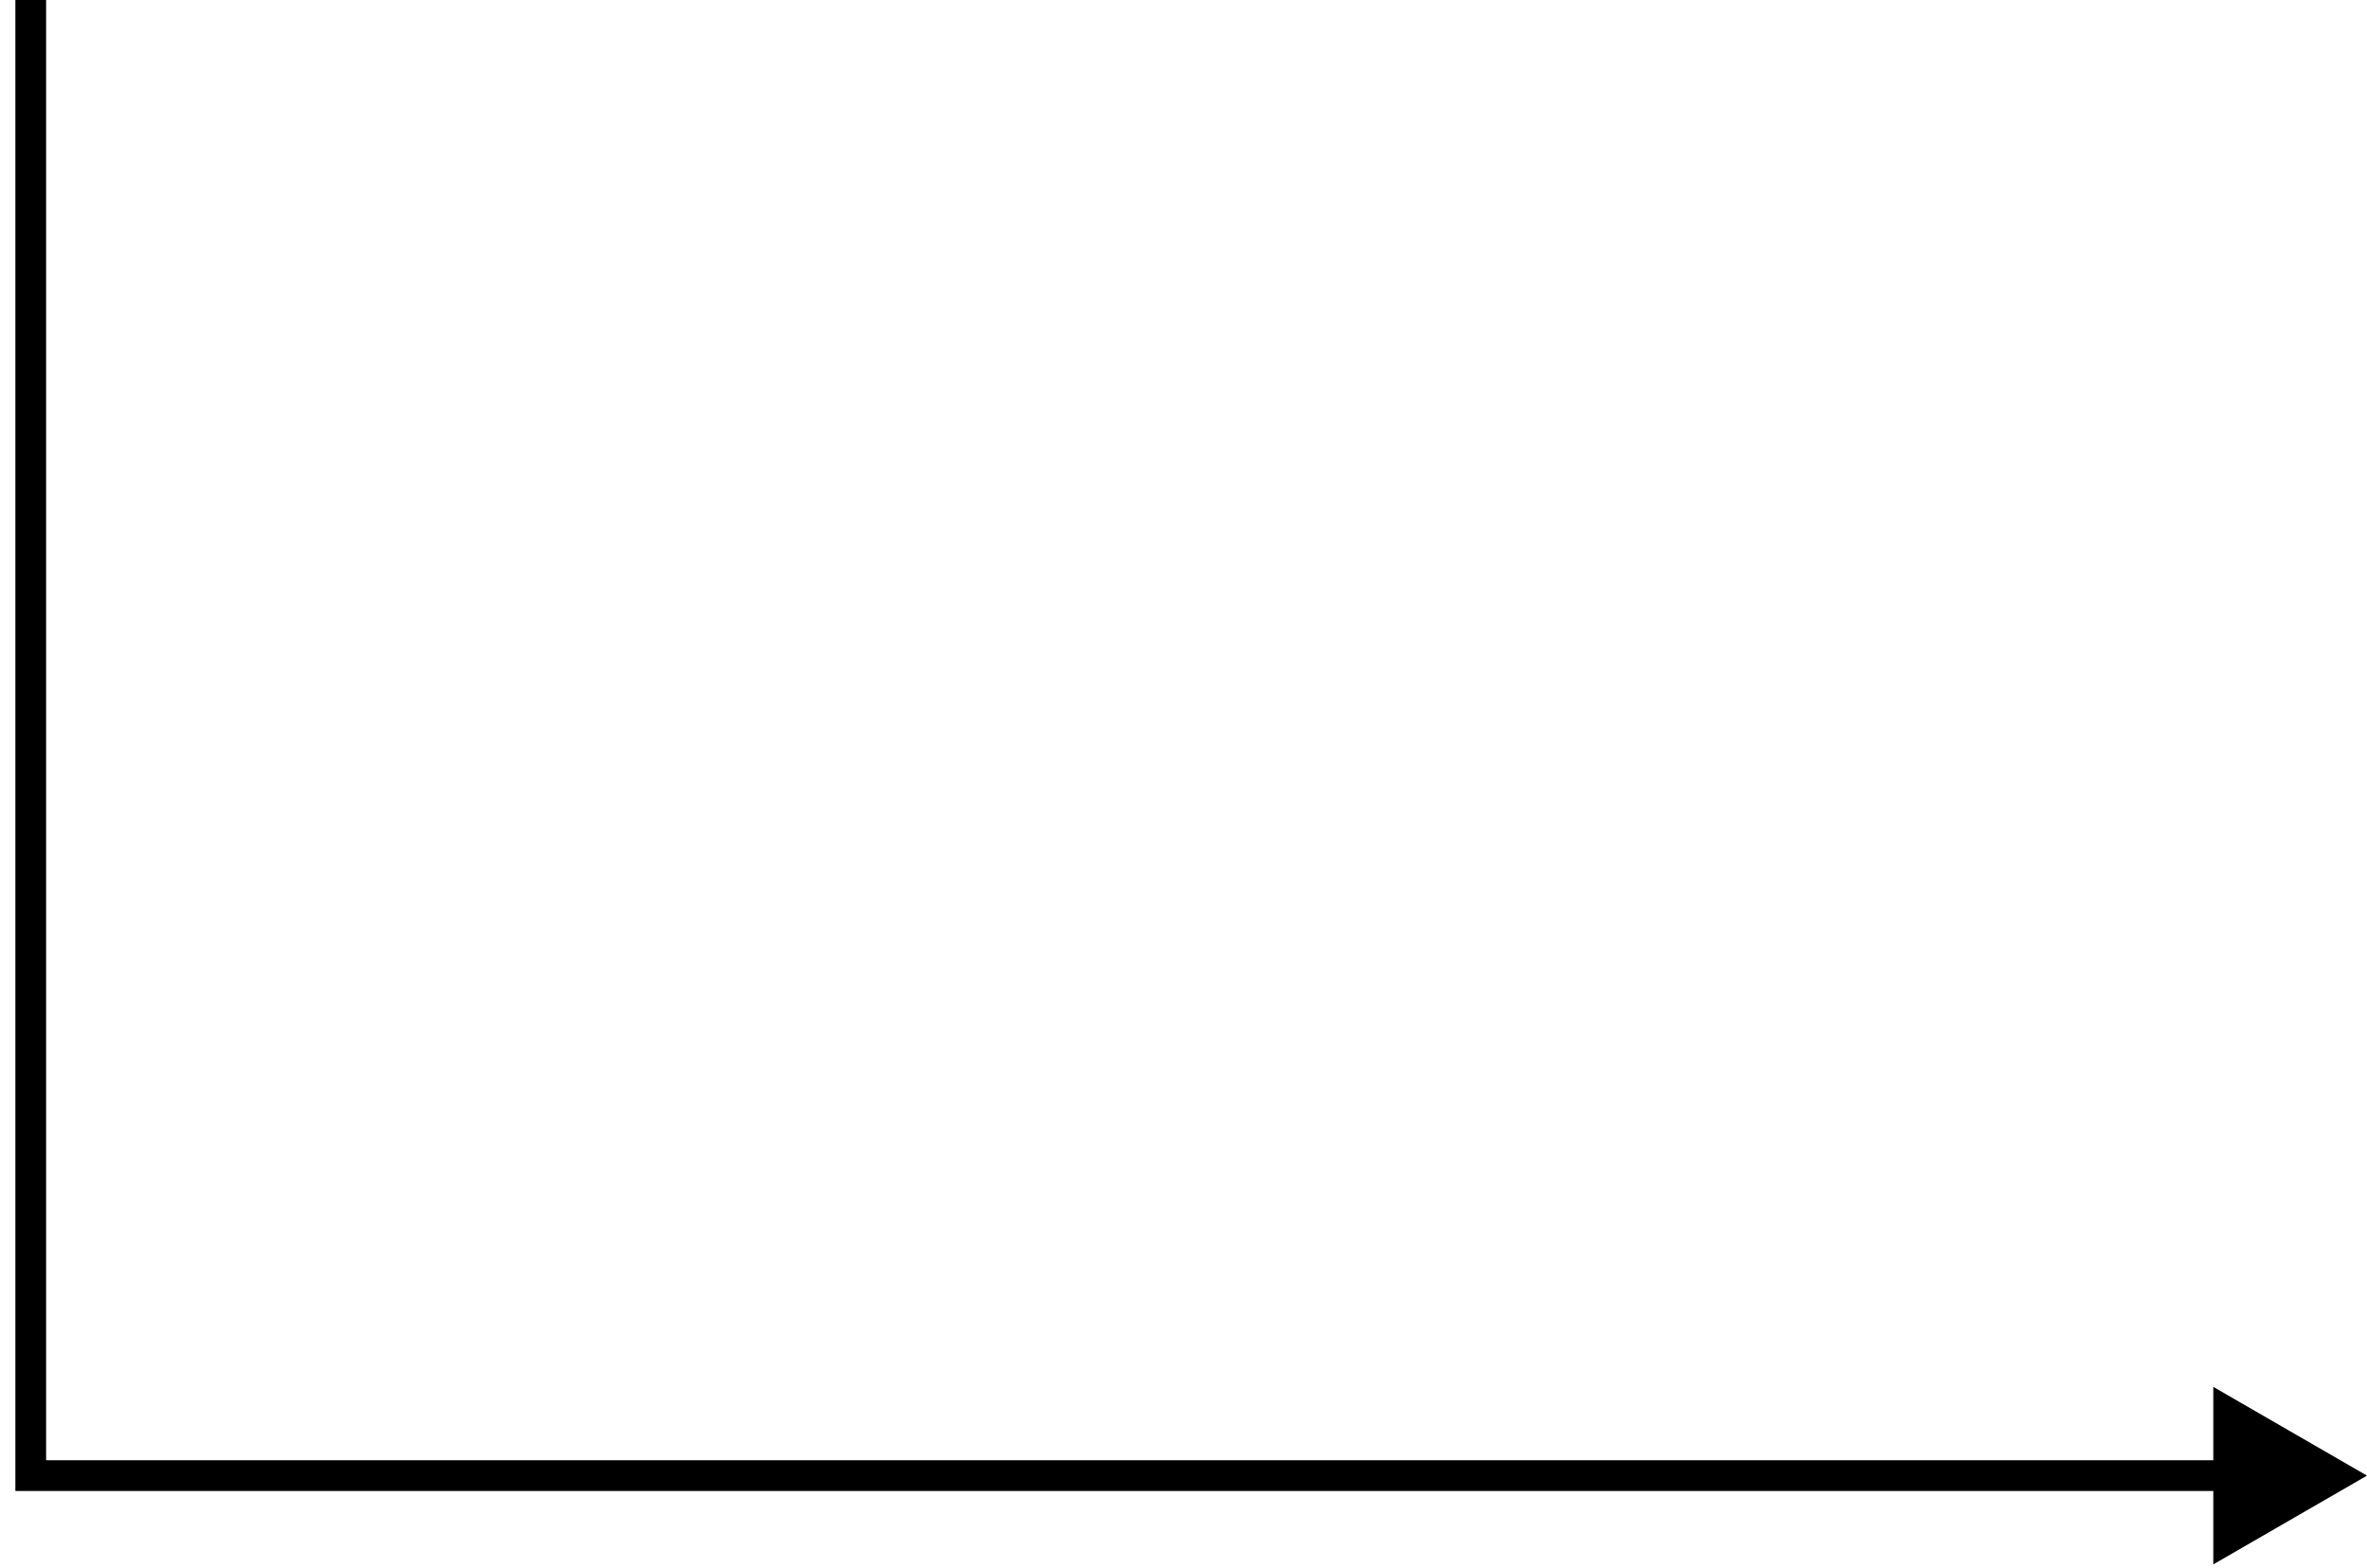 <svg width="77" height="51" viewBox="0 0 77 51" fill="none" xmlns="http://www.w3.org/2000/svg">
<path d="M1 48H0.5V48.5H1V48ZM77 48L72 45.113V50.887L77 48ZM0.5 0V48H1.5V0H0.5ZM1 48.5H72.5V47.5H1V48.5Z" fill="black"/>
</svg>
